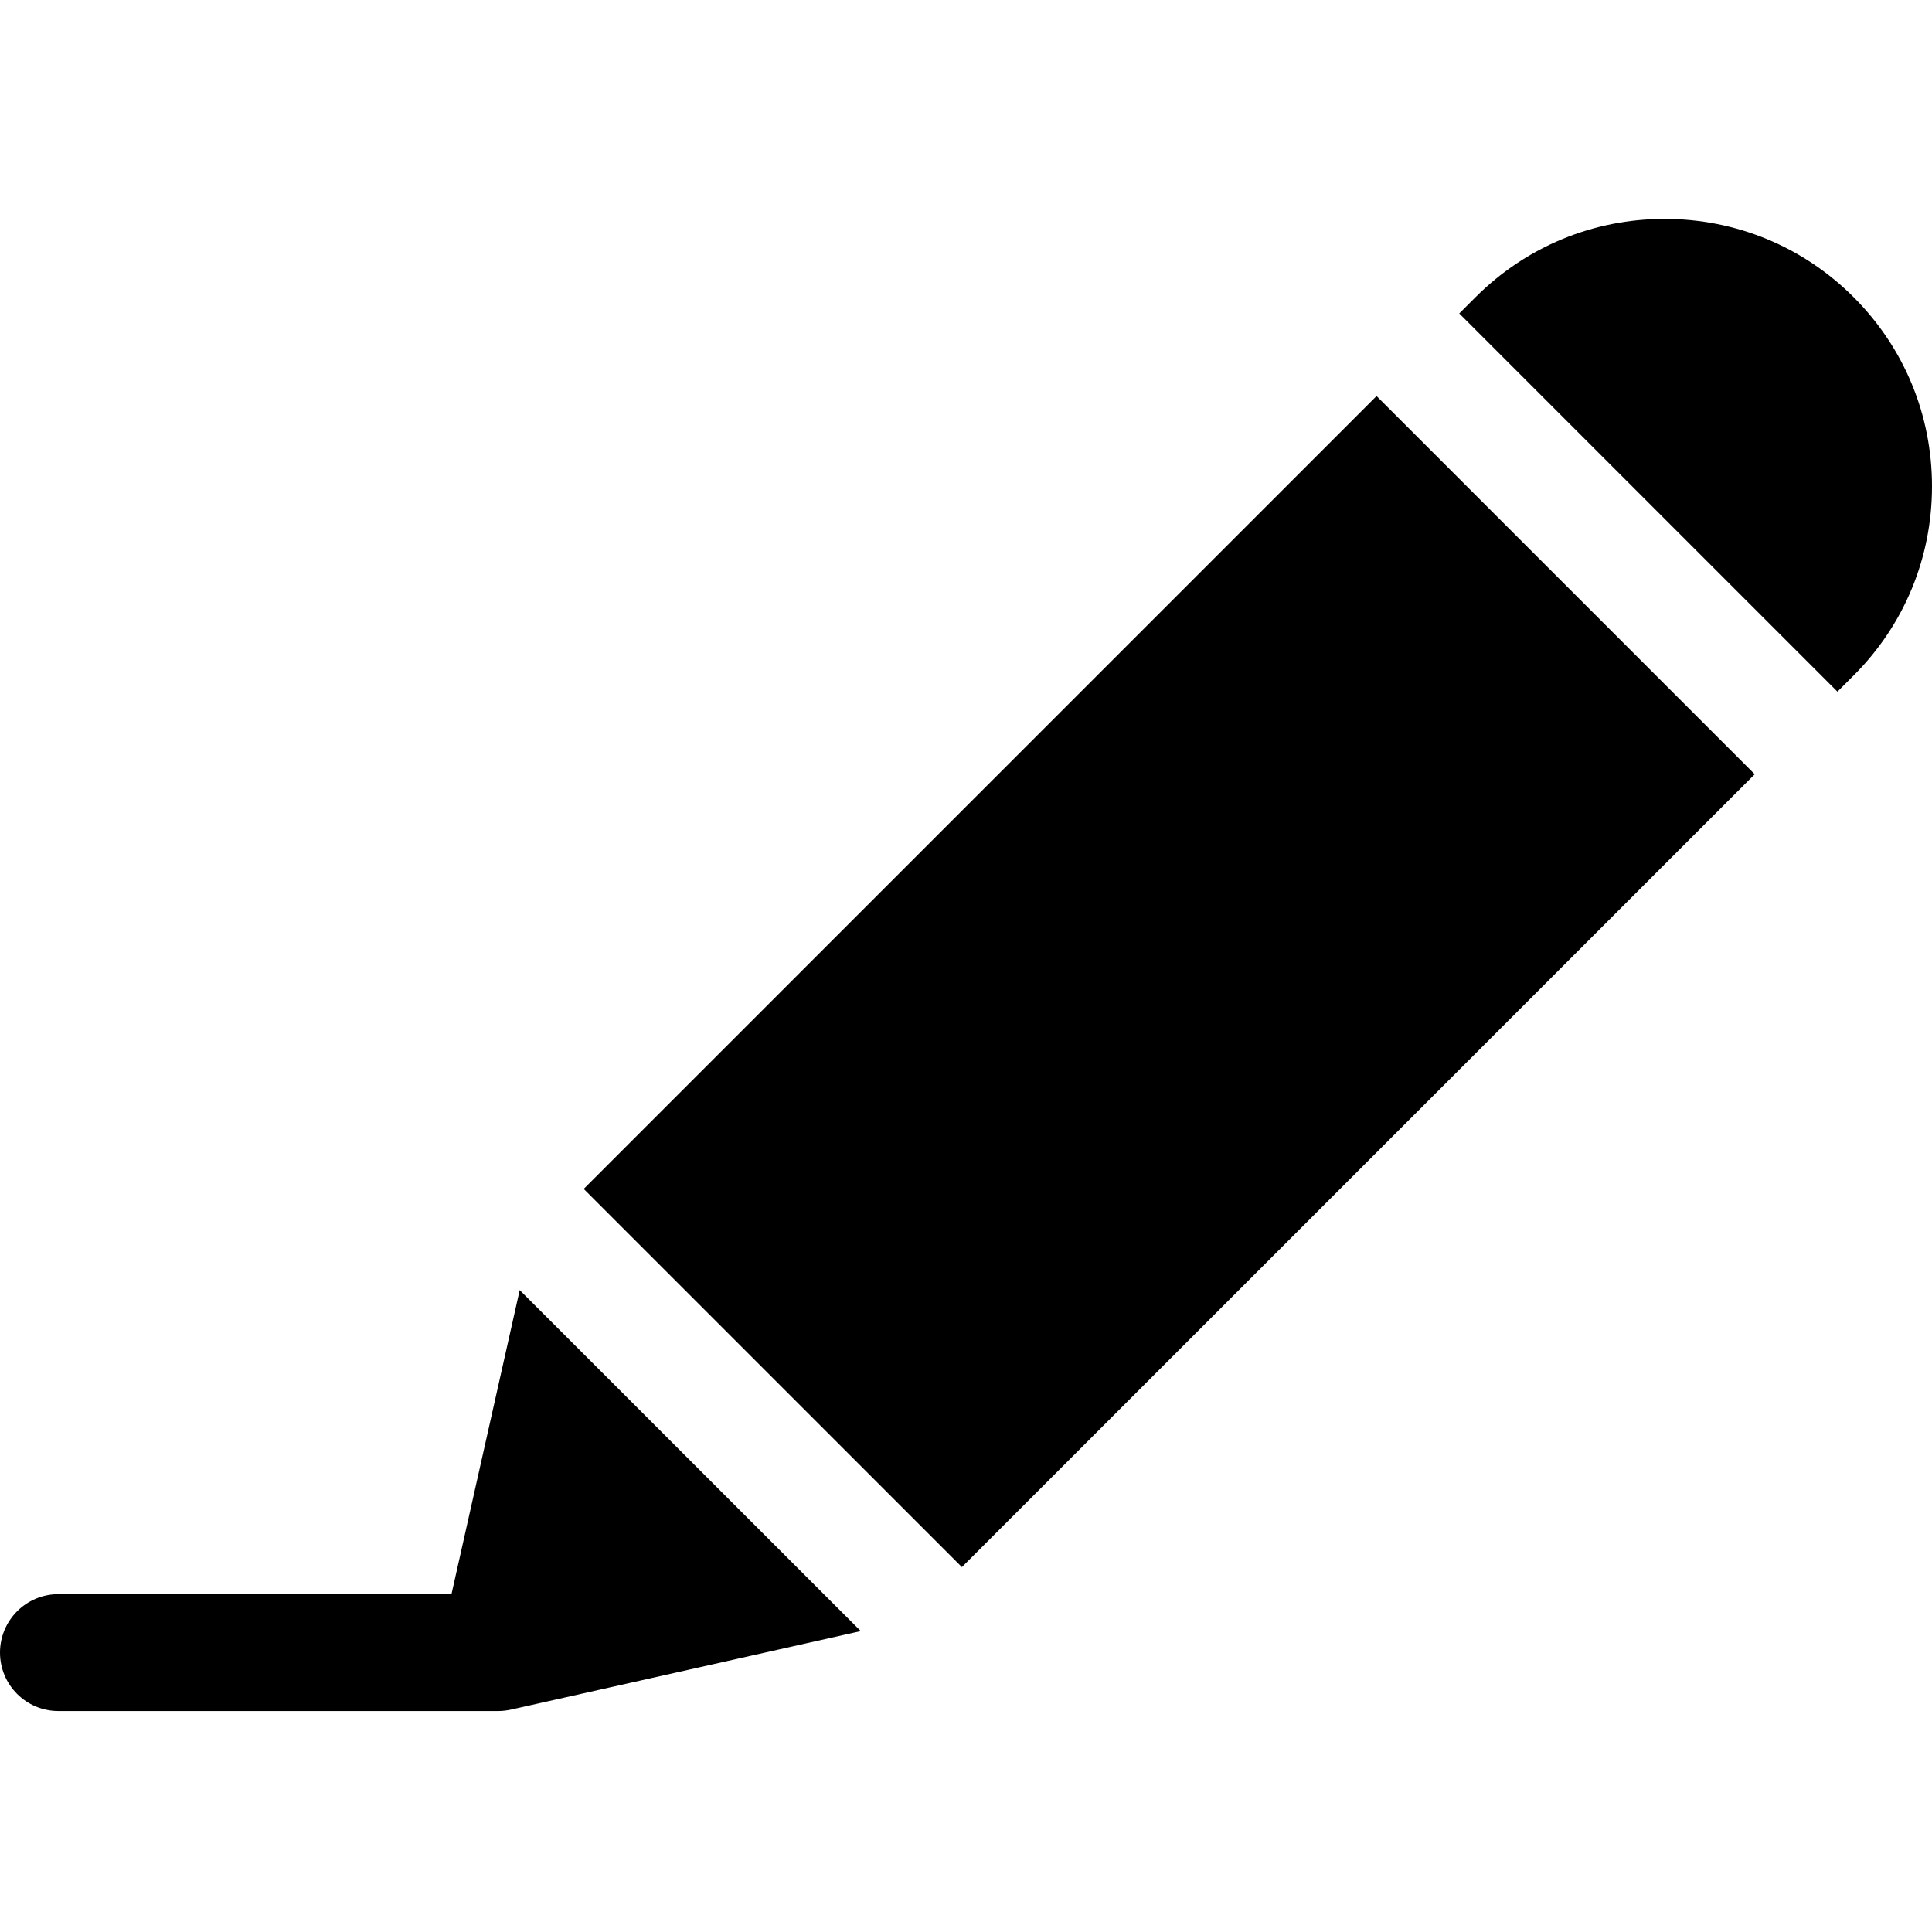 <svg fill="none" height="32" viewBox="0 0 32 32" width="32" xmlns="http://www.w3.org/2000/svg" xmlns:xlink="http://www.w3.org/1999/xlink"><clipPath id="a"><path d="m0 0h32v32h-32z"/></clipPath><g clip-path="url(#a)" fill="#000"><path d="m8.608 21.368-1.13 5.036h-6.51c-.534 0-.968.433-.968.968s.433.968.968.968h7.285c.073 0 .143-.009.211-.024 0 0 .001 0.0.001 0l5.792-1.3z"/><path d="m30.703 11.187c.837-.836 1.297-1.949 1.297-3.132 0-1.183-.461-2.295-1.297-3.132-0 0-0 0-0 0-.837-.837-1.949-1.297-3.132-1.297s-2.296.461-3.132 1.297l-.269.269 6.264 6.264z"/><path d="m9.668 19.692 13.132-13.132 6.264 6.264-13.132 13.132z"/></g></svg>